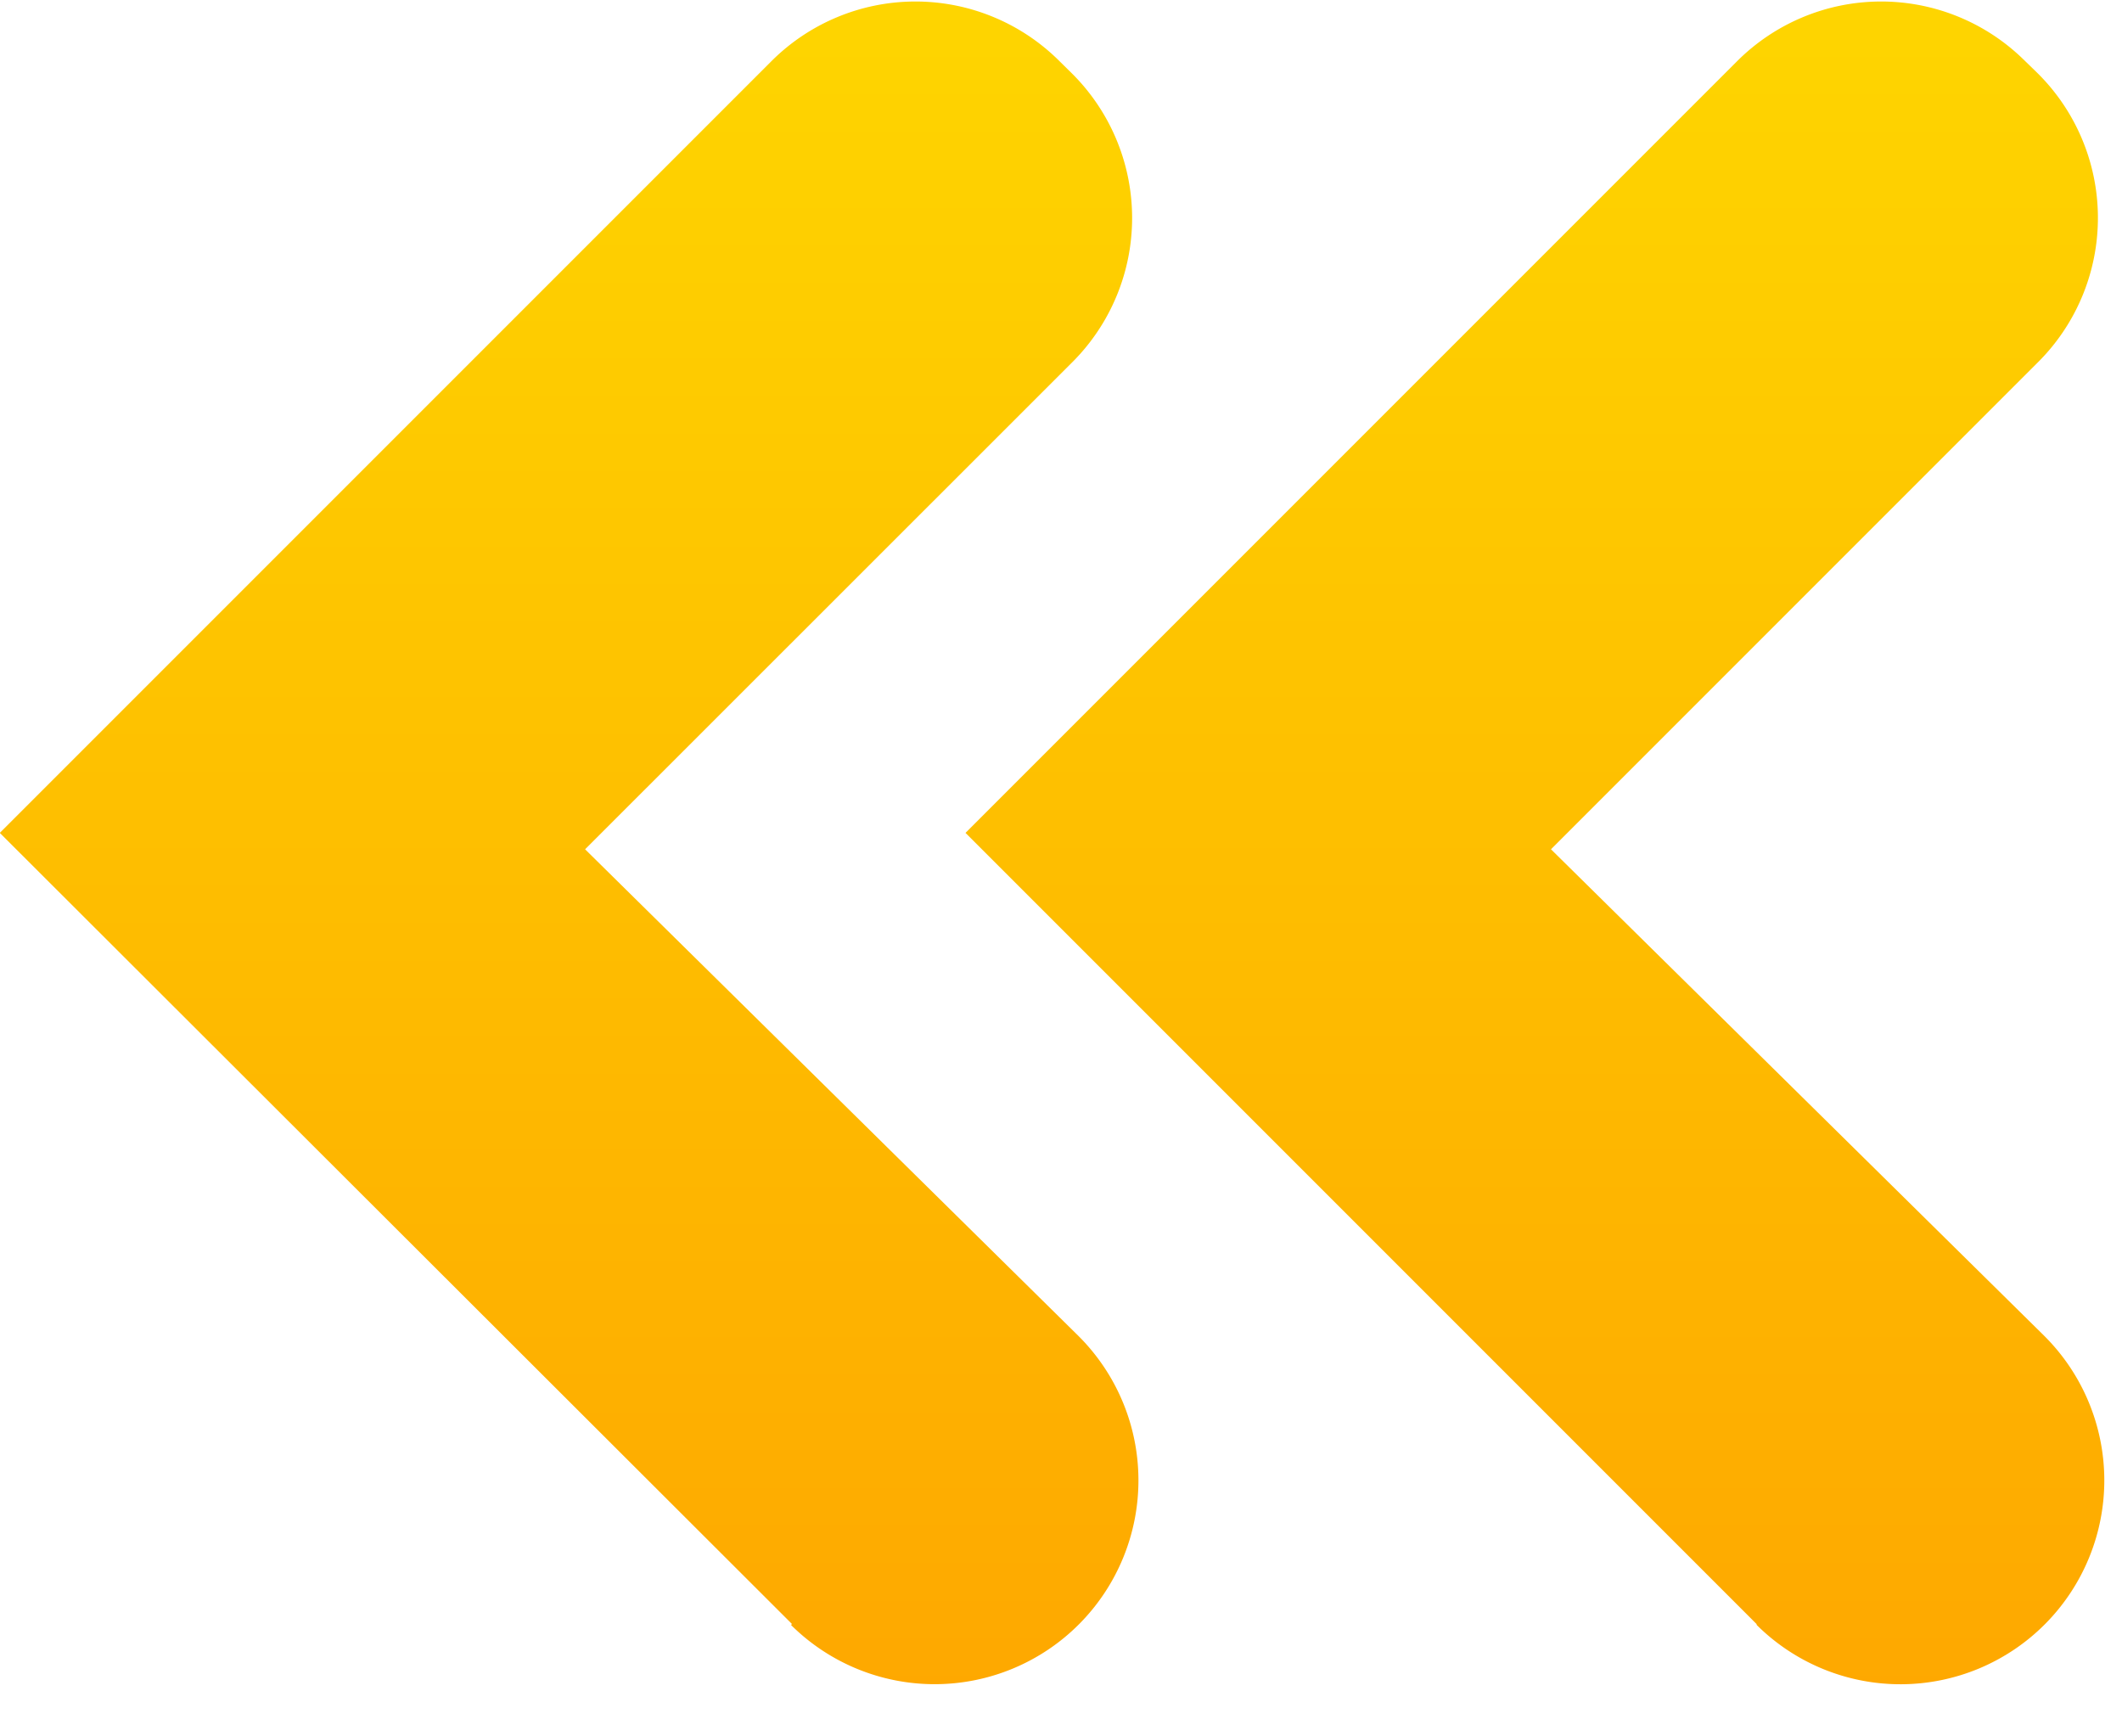 <svg height="9" viewBox="0 0 11 9" width="11" xmlns="http://www.w3.org/2000/svg" xmlns:xlink="http://www.w3.org/1999/xlink"><linearGradient id="a" gradientUnits="objectBoundingBox" x1=".5" x2=".5" y2="1.072"><stop offset="0" stop-color="#fed500"/><stop offset="1" stop-color="#fea500"/></linearGradient><clipPath id="b"><path d="m0 0h11v9h-11z"/></clipPath><g clip-path="url(#b)"><path d="m1809.105 1040.417-4.1-4.1 4-4a1.056 1.056 0 0 1 1.482-.011l.07.068a1.056 1.056 0 0 1 .011 1.5l-2.528 2.528 2.556 2.521a1.056 1.056 0 1 1 -1.489 1.5zm-5 0-4.106-4.1 4-4a1.056 1.056 0 0 1 1.482-.011l.069.068a1.056 1.056 0 0 1 .012 1.5l-2.529 2.528 2.556 2.521a1.055 1.055 0 1 1 -1.488 1.5z" fill="url(#a)" transform="translate(-1800 -1032)"/></g></svg>